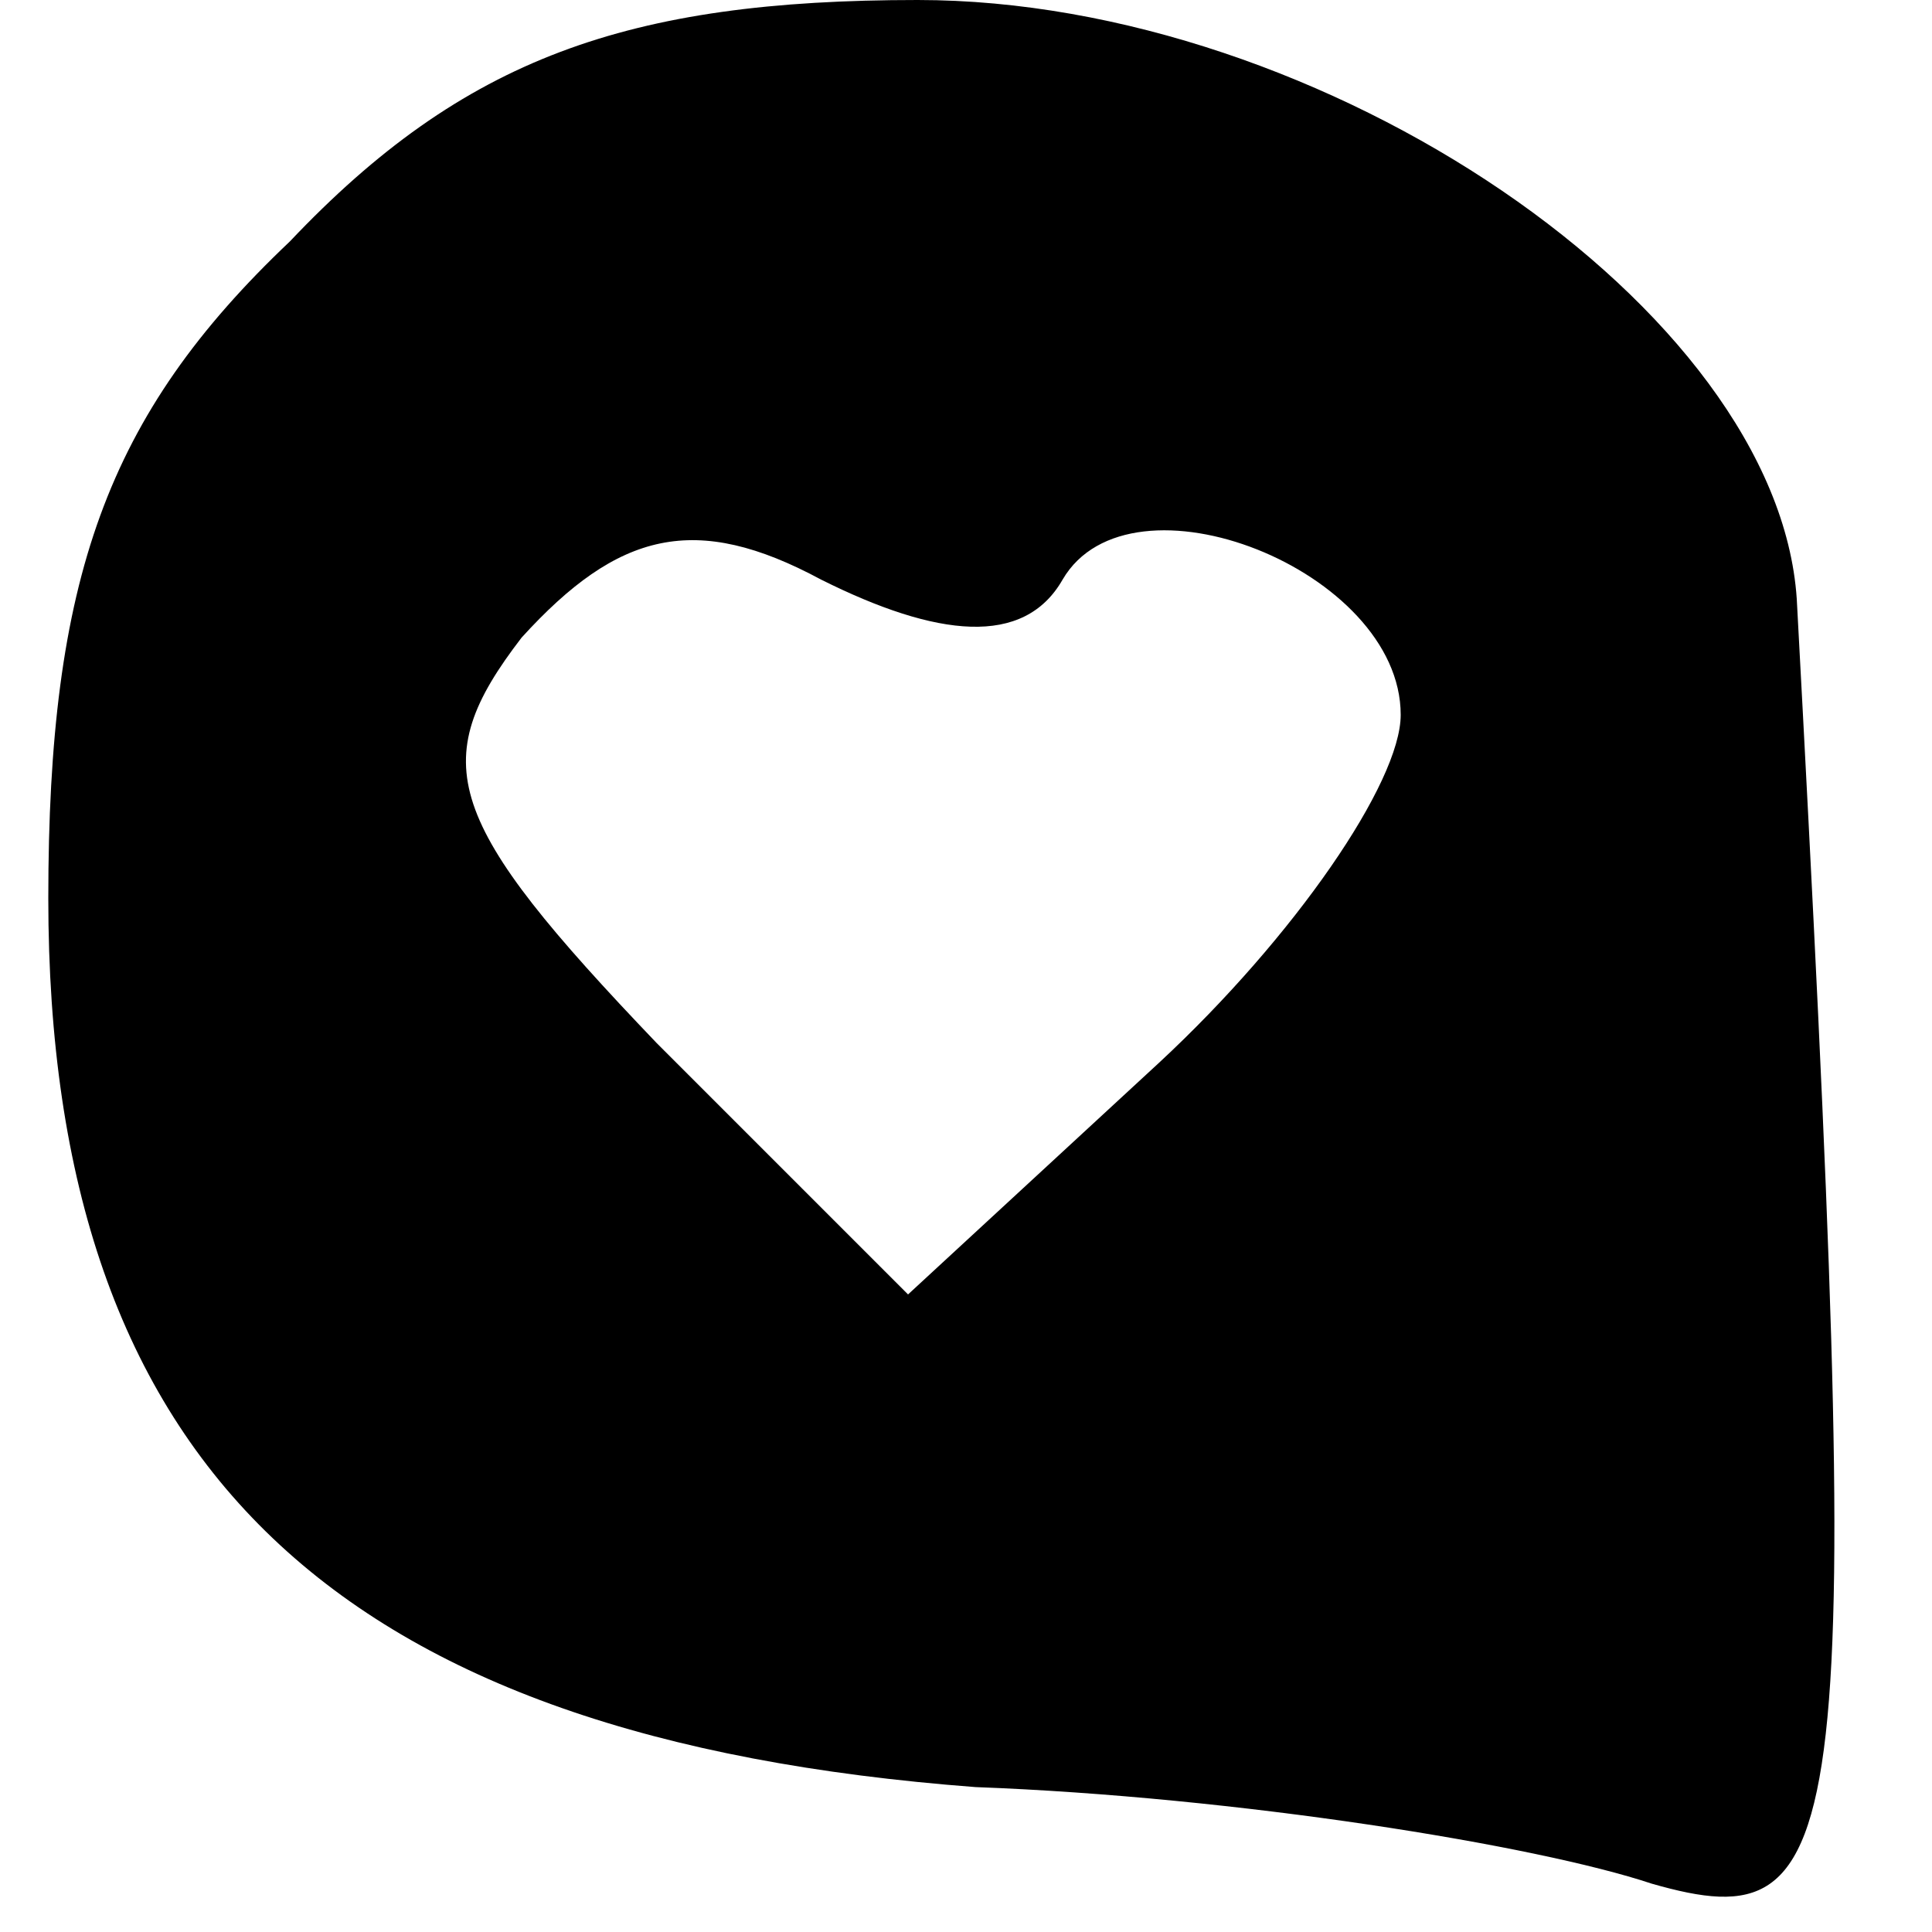 <?xml version="1.0" encoding="UTF-8" standalone="yes"?>
<svg version="1.0" xmlns="http://www.w3.org/2000/svg" width="100mm" height="100mm" viewBox="0 0 19 20" preserveAspectRatio="xMidYMid meet">
  <g transform="translate(0,20) scale(0.1,-0.1)" fill="#000000" stroke="none">
    <path d="M25 175 c-19 -18 -25 -35 -25 -68 0 -59 30 -87 96 -92 27 -1 58 -6
70 -10 21 -6 22 3 15 133 -2 30 -49 62 -91 62 -30 0 -47 -6 -65 -25z m80 -35
c7 12 35 1 35 -14 0 -7 -11 -23 -25 -36 l-26 -24 -26 26 c-22 23 -24 29 -14
42 10 11 18 13 31 6 12 -6 21 -7 25 0z"/>
  </g>
</svg>